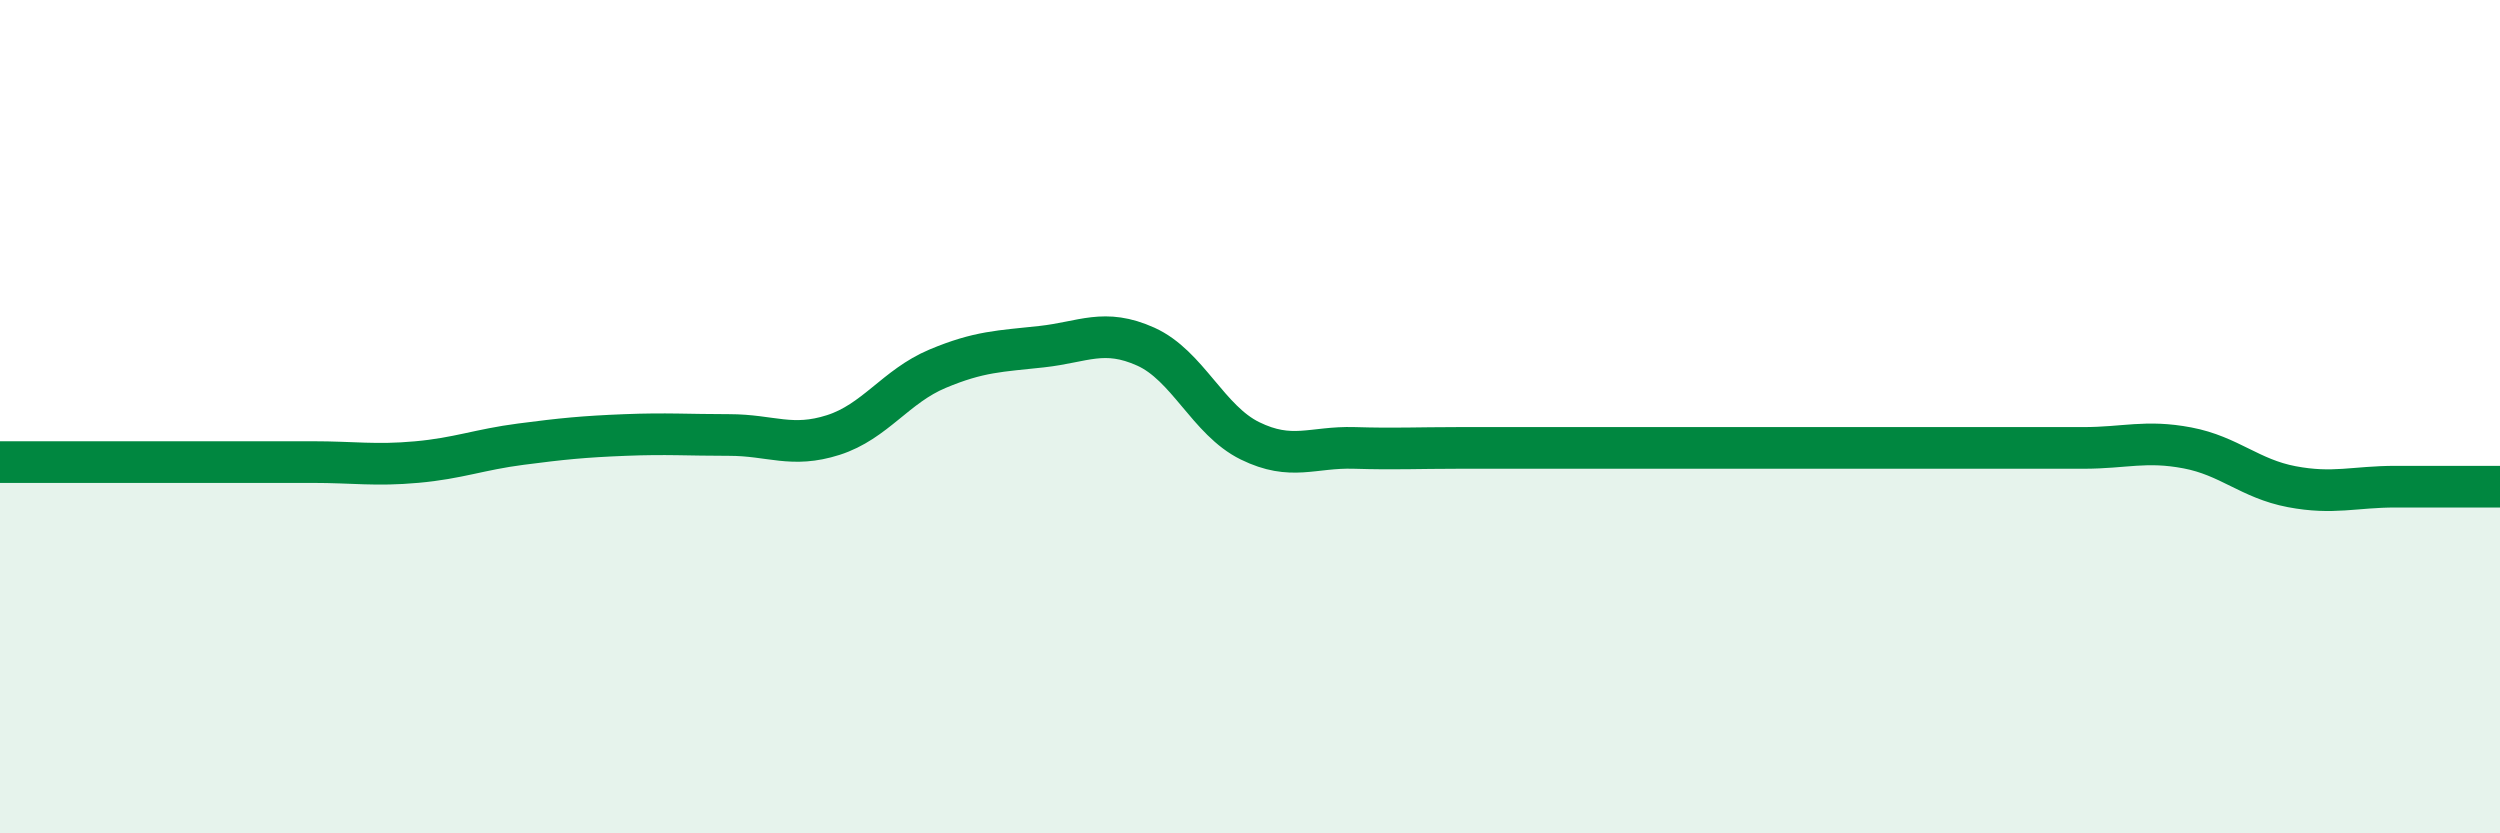 
    <svg width="60" height="20" viewBox="0 0 60 20" xmlns="http://www.w3.org/2000/svg">
      <path
        d="M 0,11.09 C 0.5,11.09 1.5,11.09 2.5,11.09 C 3.5,11.09 4,11.09 5,11.09 C 6,11.09 6.5,11.09 7.5,11.09 C 8.5,11.09 9,11.18 10,11.09 C 11,11 11.5,10.79 12.5,10.66 C 13.5,10.53 14,10.48 15,10.44 C 16,10.4 16.5,10.44 17.5,10.44 C 18.5,10.44 19,10.76 20,10.44 C 21,10.12 21.5,9.27 22.5,8.85 C 23.5,8.43 24,8.43 25,8.32 C 26,8.21 26.5,7.87 27.5,8.32 C 28.5,8.77 29,10.09 30,10.58 C 31,11.07 31.5,10.72 32.5,10.75 C 33.5,10.78 34,10.75 35,10.75 C 36,10.75 36.5,10.75 37.5,10.75 C 38.5,10.75 39,10.75 40,10.75 C 41,10.75 41.5,10.75 42.5,10.75 C 43.5,10.75 44,10.75 45,10.75 C 46,10.75 46.5,10.75 47.5,10.75 C 48.5,10.75 49,10.75 50,10.75 C 51,10.75 51.5,10.56 52.5,10.75 C 53.5,10.94 54,11.49 55,11.68 C 56,11.87 56.5,11.68 57.5,11.68 C 58.5,11.68 59.5,11.68 60,11.68L60 20L0 20Z"
        fill="#008740"
        opacity="0.1"
        stroke-linecap="round"
        stroke-linejoin="round"
      />
      <path
        d="M 0,11.09 C 0.5,11.09 1.5,11.09 2.5,11.09 C 3.5,11.09 4,11.09 5,11.09 C 6,11.09 6.5,11.09 7.5,11.09 C 8.5,11.09 9,11.18 10,11.09 C 11,11 11.5,10.79 12.5,10.66 C 13.5,10.53 14,10.48 15,10.44 C 16,10.4 16.5,10.44 17.5,10.44 C 18.5,10.44 19,10.76 20,10.44 C 21,10.12 21.5,9.27 22.5,8.85 C 23.5,8.43 24,8.43 25,8.32 C 26,8.21 26.5,7.87 27.5,8.32 C 28.5,8.77 29,10.09 30,10.58 C 31,11.07 31.5,10.72 32.5,10.75 C 33.5,10.78 34,10.75 35,10.75 C 36,10.75 36.5,10.75 37.5,10.75 C 38.5,10.75 39,10.75 40,10.75 C 41,10.75 41.5,10.75 42.5,10.75 C 43.5,10.75 44,10.75 45,10.75 C 46,10.75 46.5,10.75 47.5,10.75 C 48.5,10.75 49,10.75 50,10.75 C 51,10.75 51.5,10.56 52.5,10.75 C 53.5,10.94 54,11.49 55,11.68 C 56,11.87 56.5,11.68 57.5,11.68 C 58.5,11.68 59.5,11.68 60,11.68"
        stroke="#008740"
        stroke-width="1"
        fill="none"
        stroke-linecap="round"
        stroke-linejoin="round"
      />
    </svg>
  